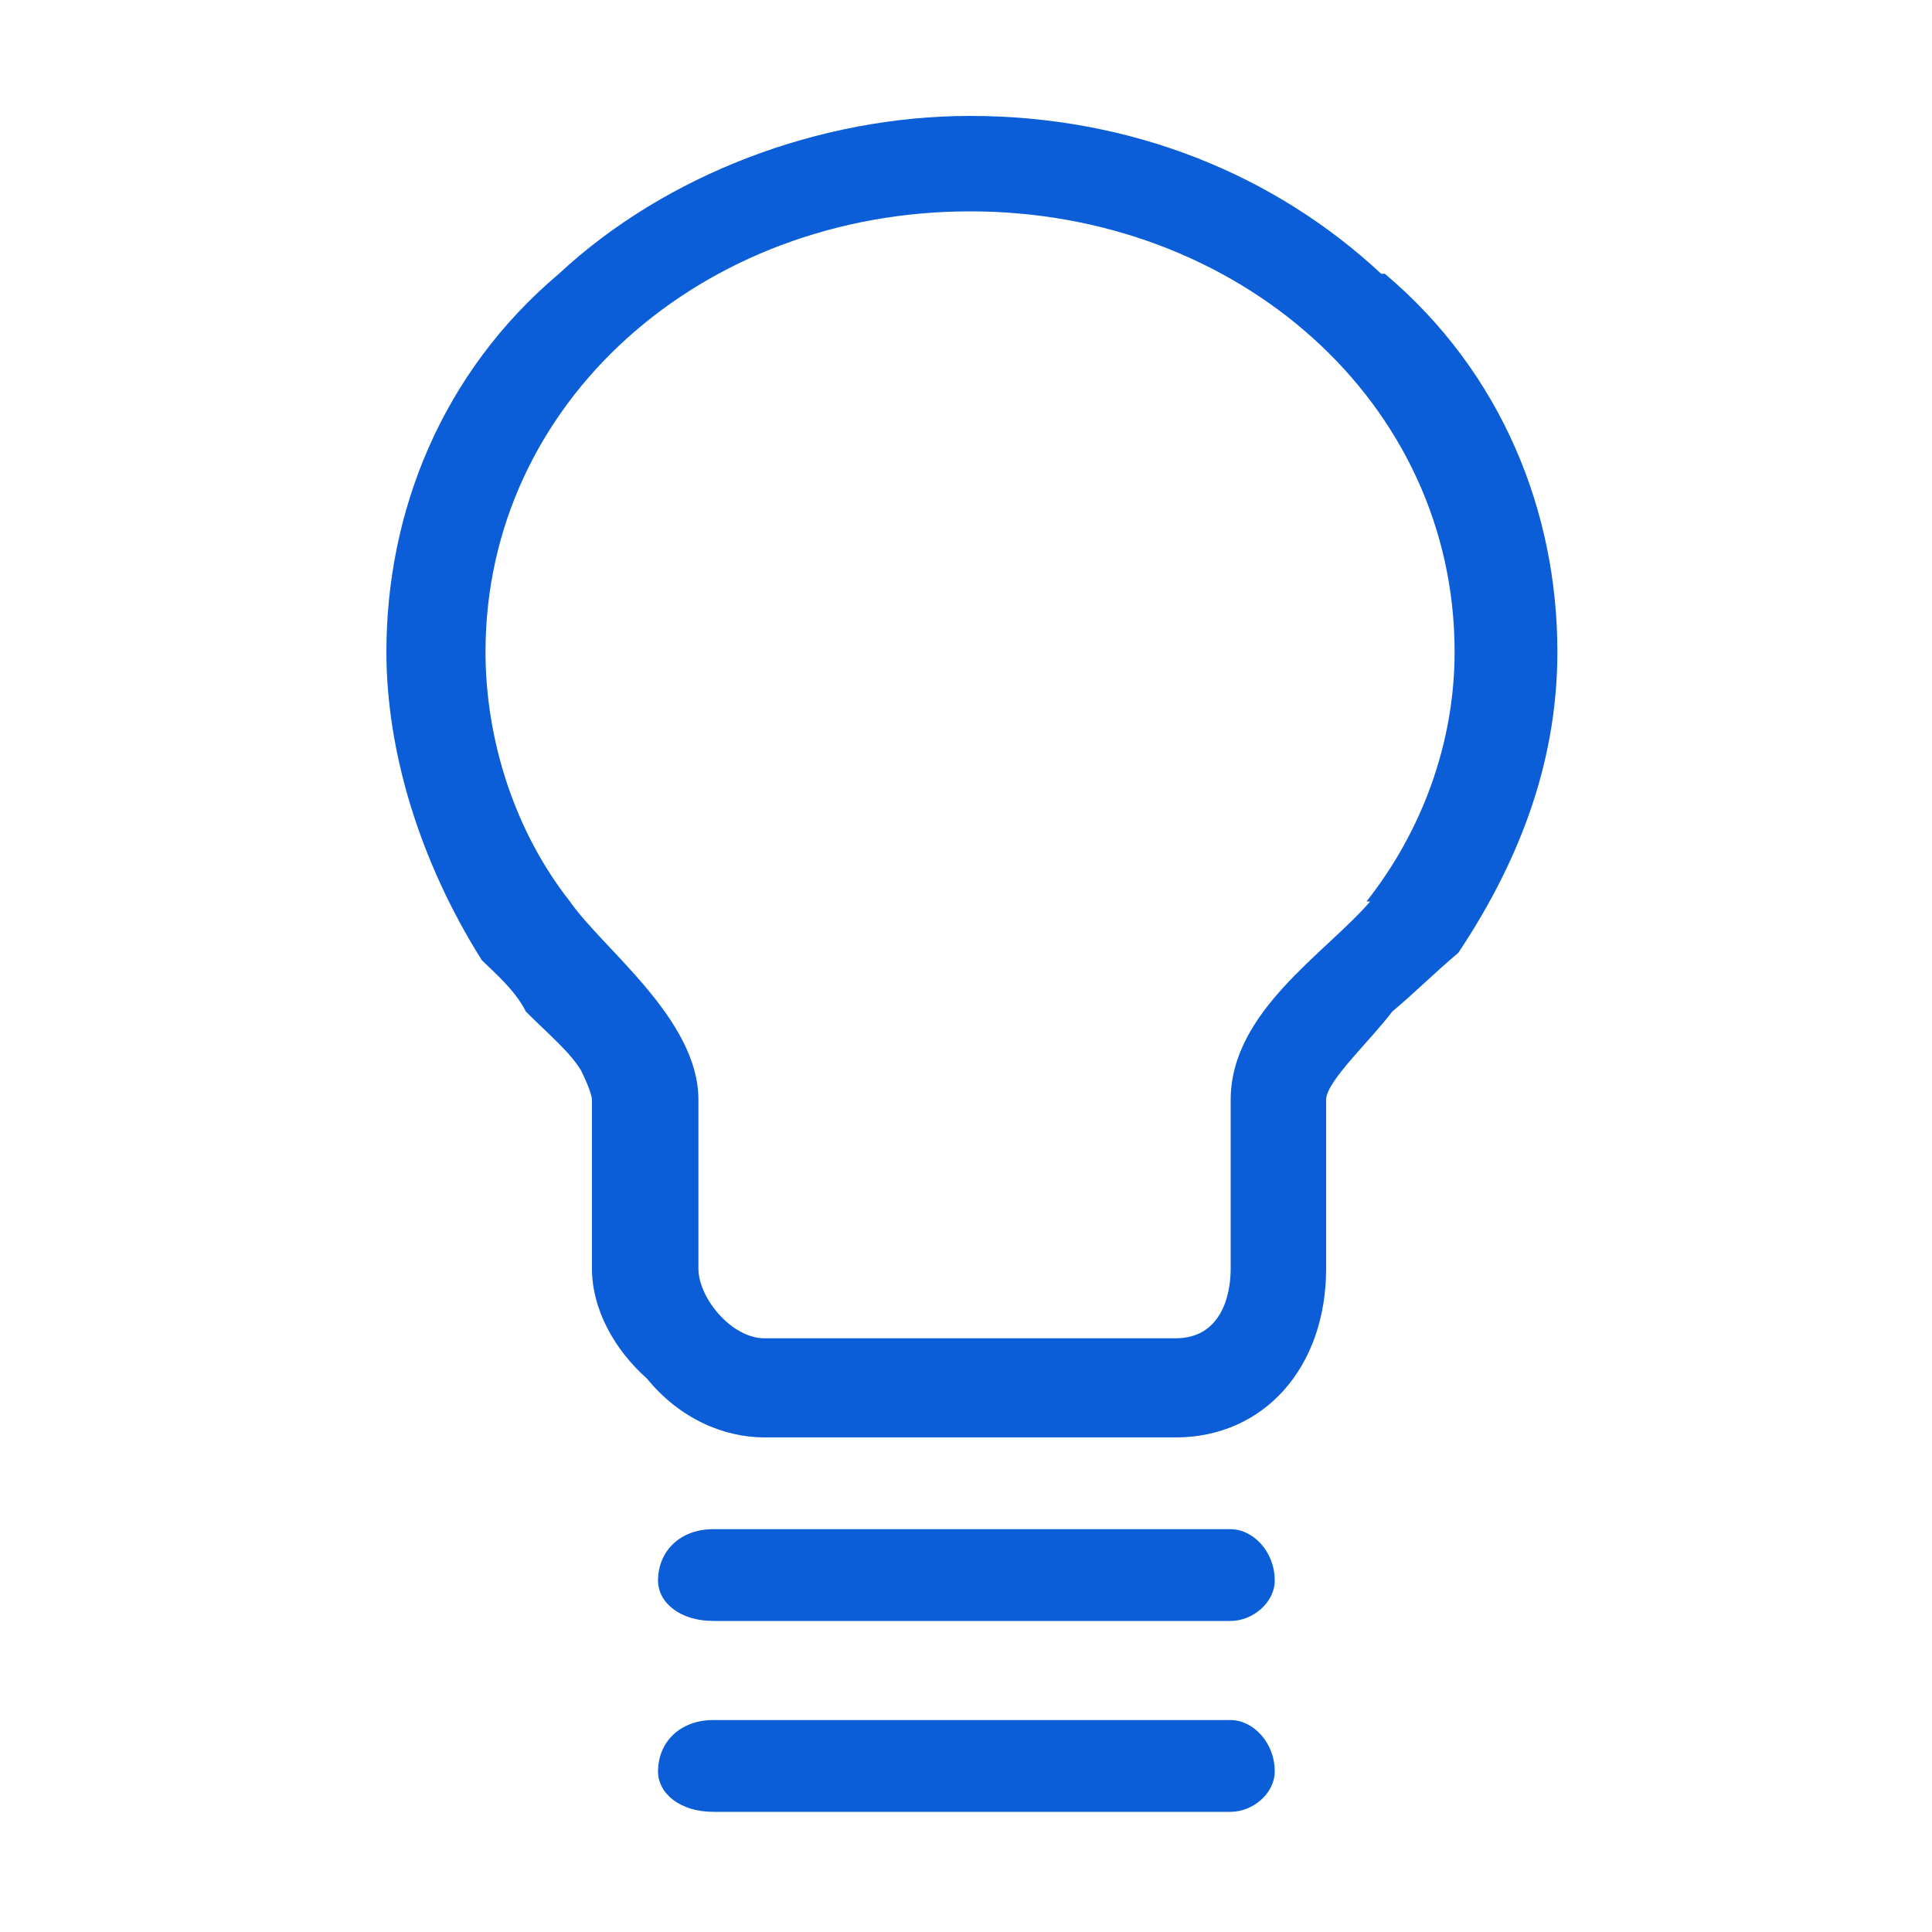 <?xml version="1.0" encoding="UTF-8"?> <svg xmlns="http://www.w3.org/2000/svg" fill="none" height="50" viewBox="0 0 50 50" width="50"><g fill="#0b5ed7"><path d="m35.46 23.33c-1.14 1.33-3.61 2.85-3.61 5.13v4.37c0 .76-.285 1.805-1.425 1.805h-10.64c-.855 0-1.71-1.045-1.71-1.805v-4.37c0-2.09-2.47-3.895-3.325-5.13-1.425-1.805-2.185-4.18-2.185-6.46 0-6.46 5.605-11.4 12.54-11.4s12.54 4.94 12.54 11.4c0 2.375-.855 4.655-2.28 6.46zm.285-16.245c-2.755-2.565-6.46-4.085-10.64-4.085-3.895 0-7.885 1.52-10.64 4.085-3.04 2.565-4.465 6.175-4.465 9.785 0 2.565.855 5.415 2.47 7.98.285.285.855.76 1.14 1.33.57.57 1.14 1.045 1.425 1.52.285.57.285.76.285.76v4.37c0 1.045.57 2.09 1.425 2.85.855 1.045 1.995 1.52 3.04 1.52h10.64c2.28 0 3.895-1.805 3.895-4.37v-4.37c0-.475 1.14-1.52 1.71-2.28.57-.475 1.14-1.045 1.71-1.52 1.71-2.565 2.565-5.13 2.565-7.79 0-3.61-1.425-7.22-4.465-9.785z"></path><path d="m31.85 39.575h-13.395c-.855 0-1.425.57-1.425 1.33 0 .57.57 1.045 1.425 1.045h13.395c.57 0 1.14-.475 1.14-1.045 0-.76-.57-1.33-1.14-1.33z"></path><path d="m31.85 44.515h-13.395c-.855 0-1.425.57-1.425 1.33 0 .57.57 1.045 1.425 1.045h13.395c.57 0 1.14-.475 1.14-1.045 0-.76-.57-1.33-1.14-1.33z"></path></g></svg> 